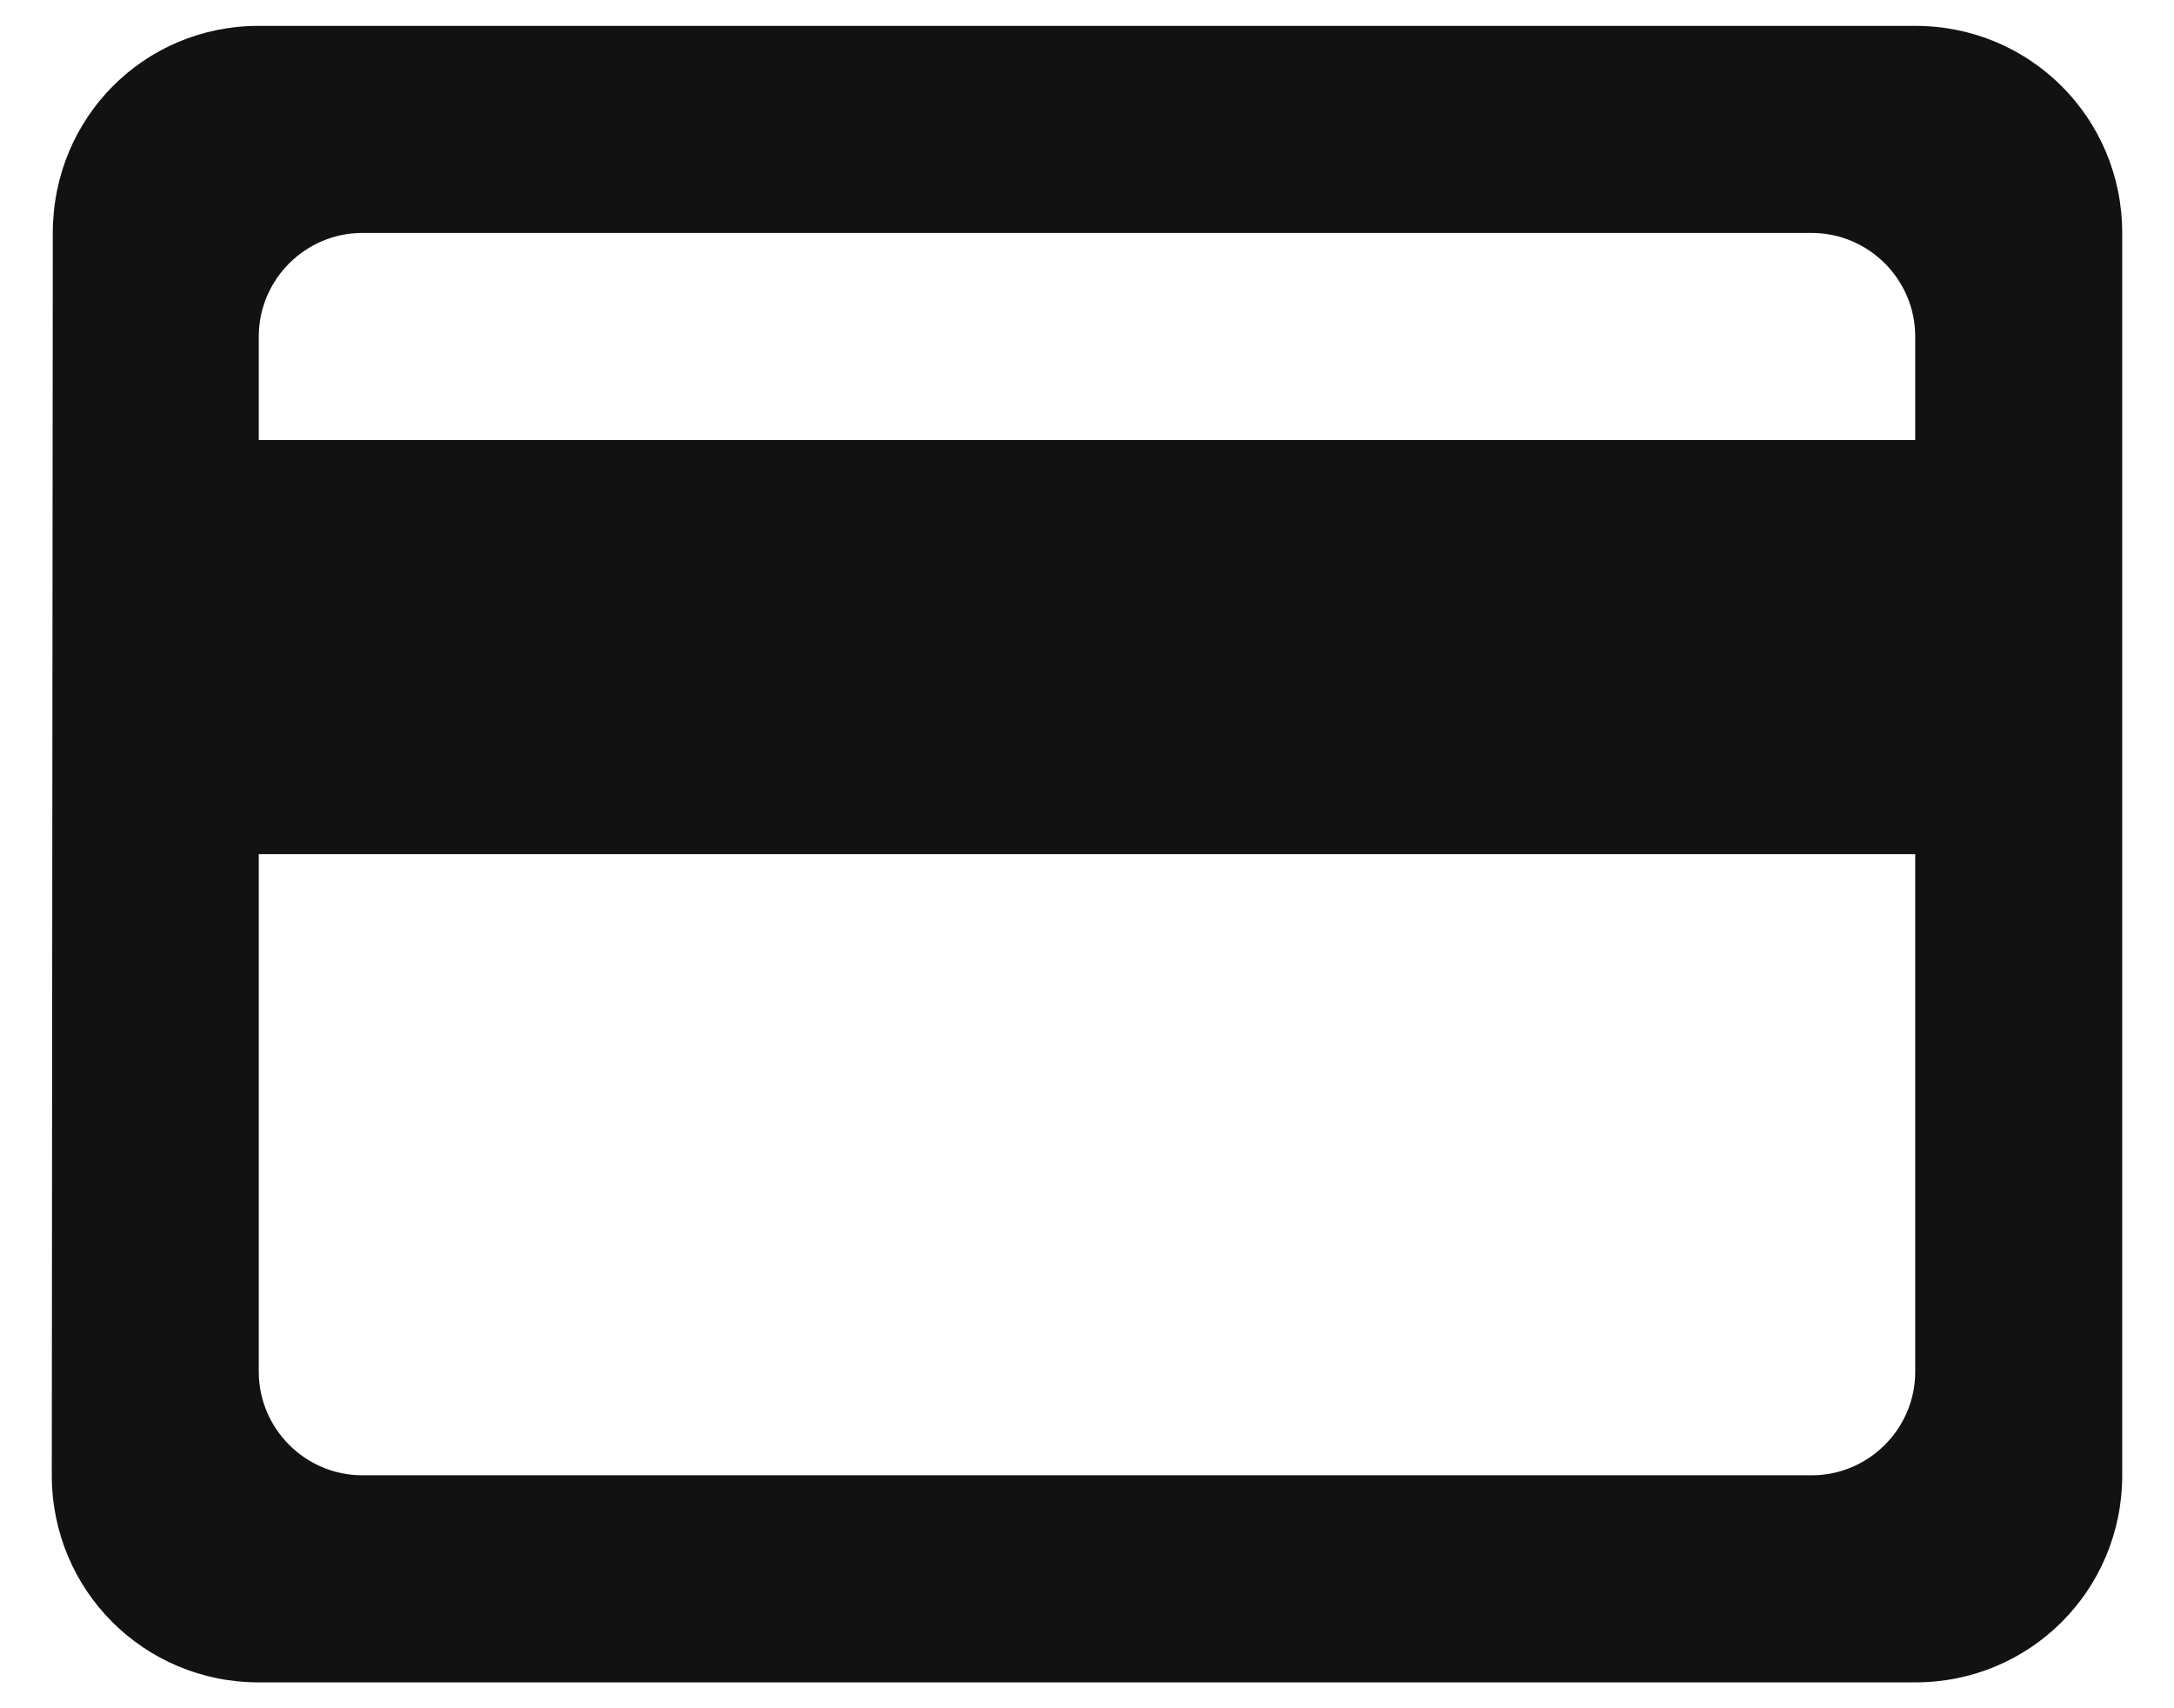 <svg width="28" height="22" viewBox="0 0 28 22" fill="none" xmlns="http://www.w3.org/2000/svg">
<path d="M24.667 0.333H3.333C1.853 0.333 0.68 1.52 0.68 3L0.667 19C0.667 20.48 1.853 21.667 3.333 21.667H24.667C26.147 21.667 27.333 20.48 27.333 19V3C27.333 1.52 26.147 0.333 24.667 0.333ZM23.333 19H4.667C3.933 19 3.333 18.4 3.333 17.667V11H24.667V17.667C24.667 18.4 24.067 19 23.333 19ZM24.667 5.667H3.333V4.333C3.333 3.6 3.933 3 4.667 3H23.333C24.067 3 24.667 3.6 24.667 4.333V5.667Z" fill="#121212"/>
</svg>
